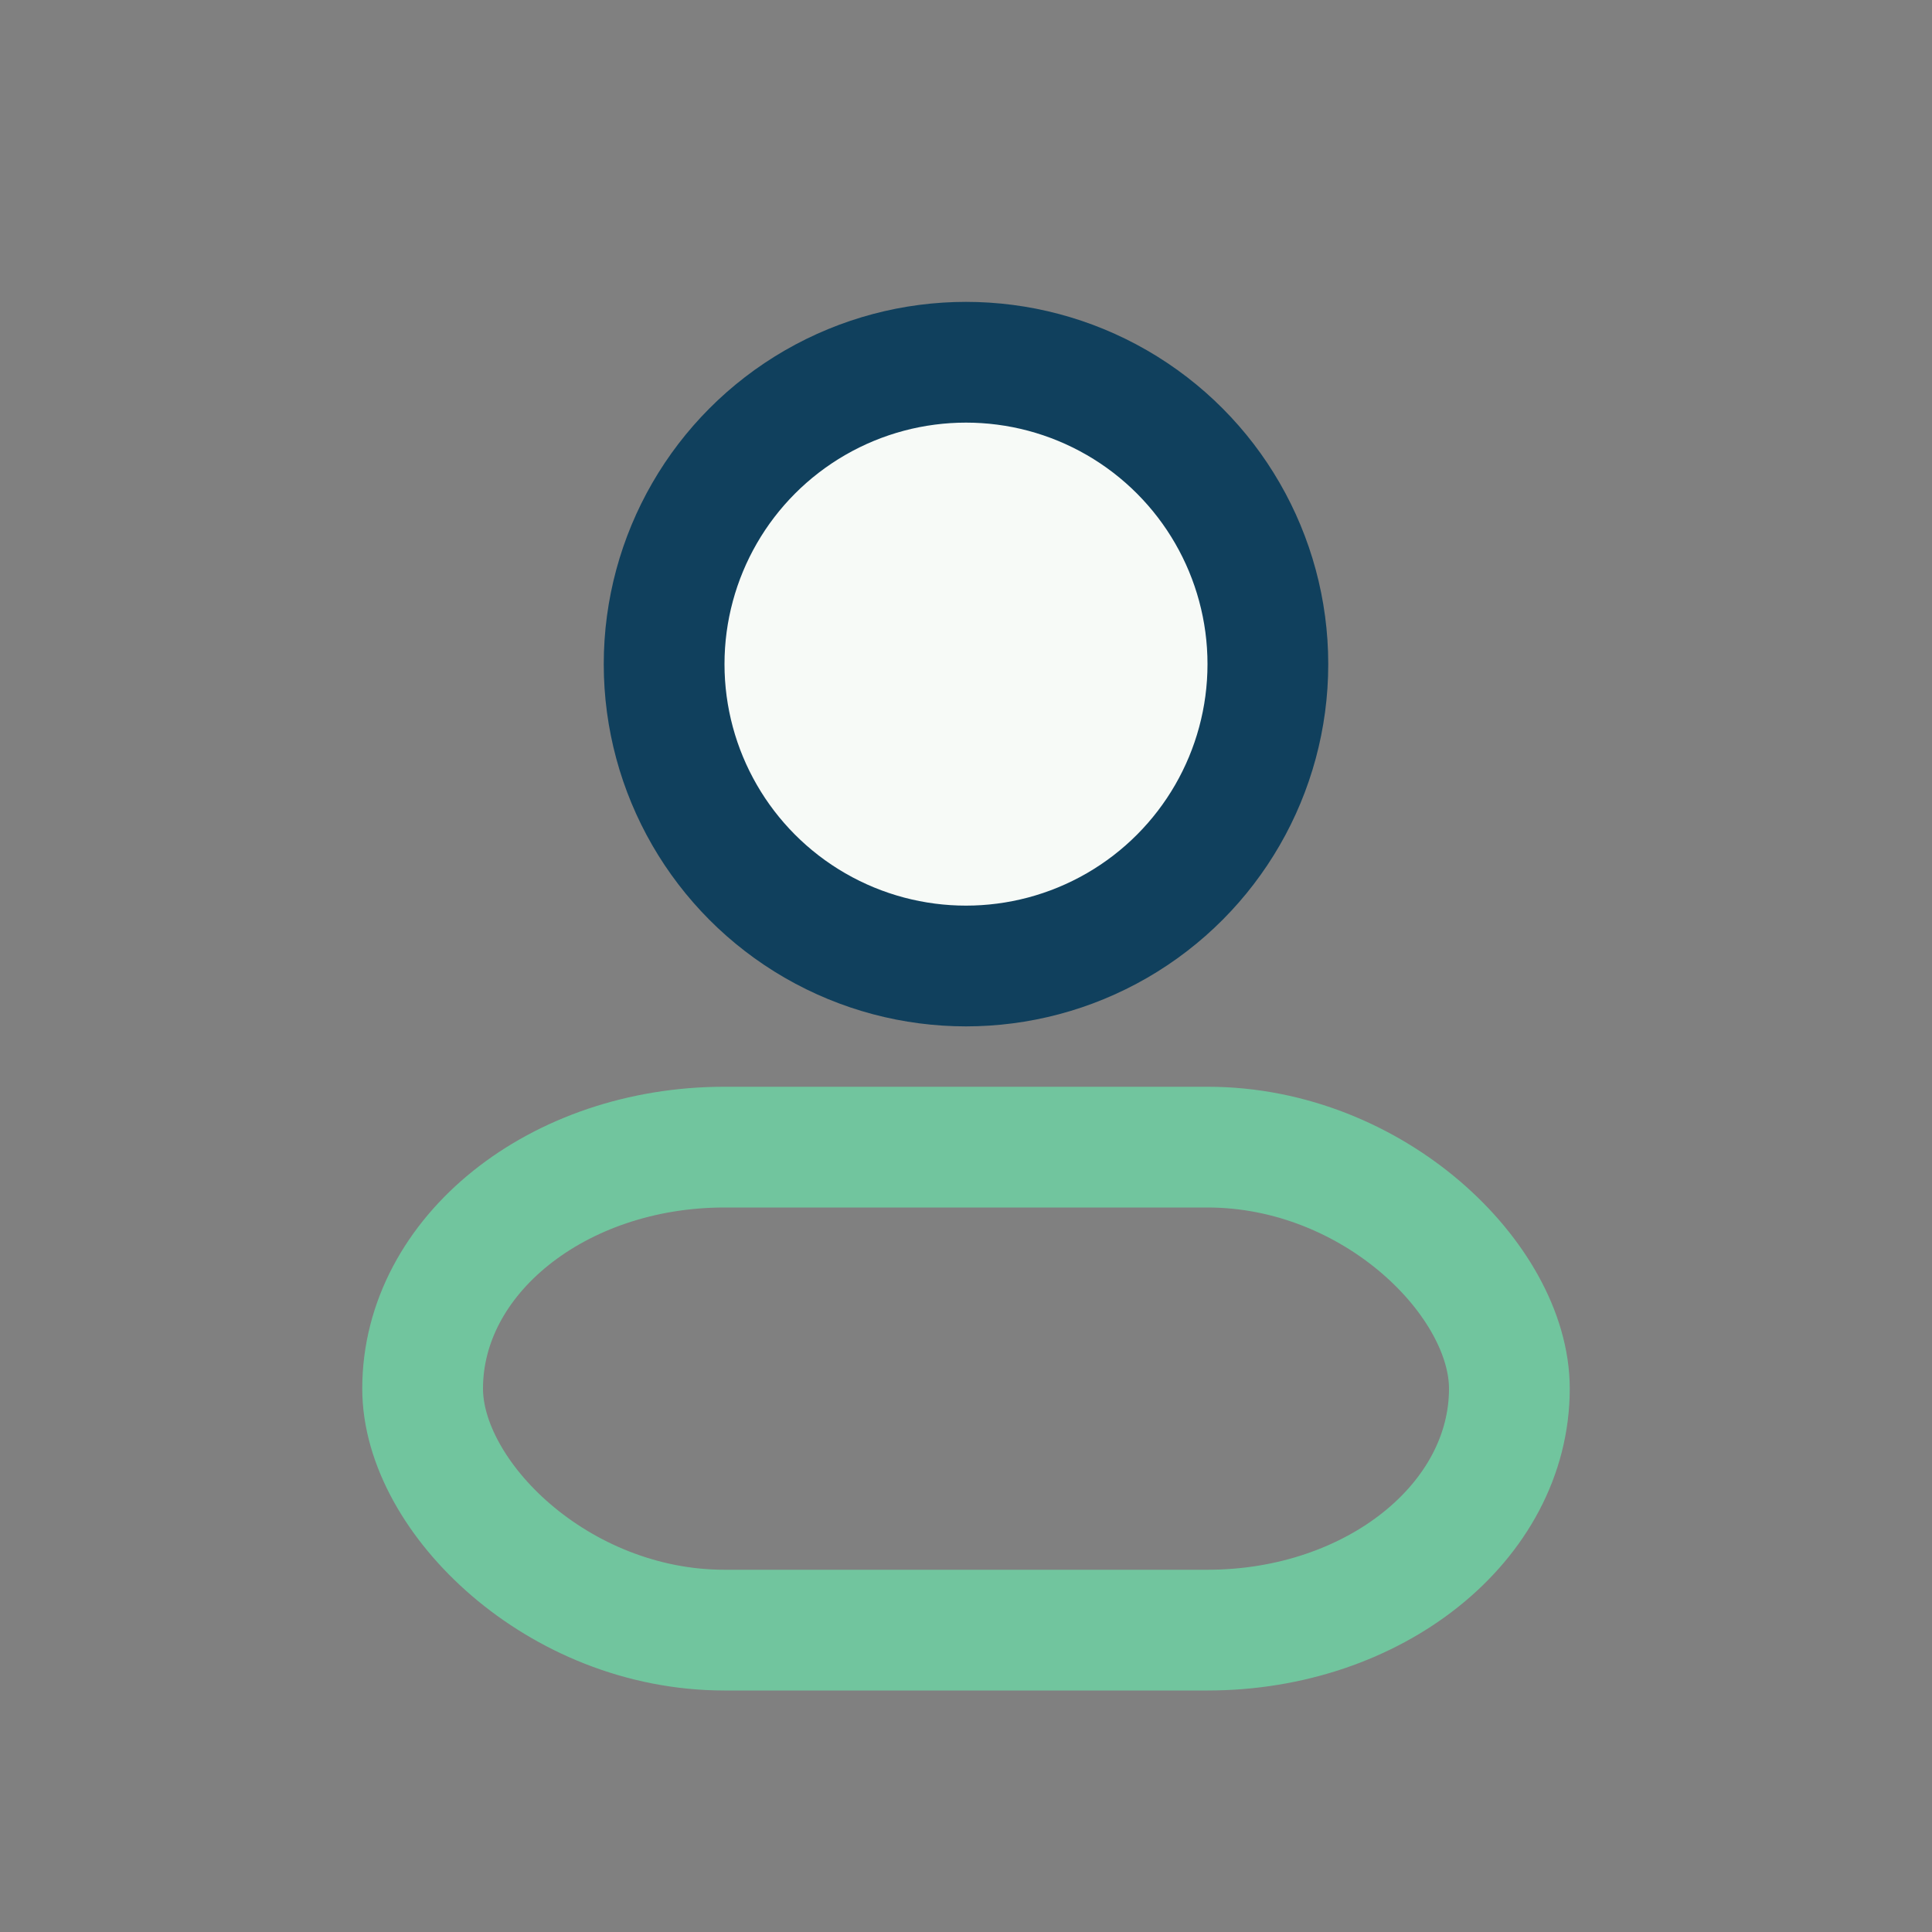 <?xml version="1.0" encoding="UTF-8"?>
<svg xmlns="http://www.w3.org/2000/svg" width="32" height="32" viewBox="0 0 32 32"><rect x="0" y="0" width="32" height="32" fill="#808080" stroke="none"/><circle cx="16" cy="11" r="5" fill="#F7FAF7" stroke="#10405D" stroke-width="2"/><rect x="7" y="19" width="18" height="8" rx="5" fill="none" stroke="#71C59E" stroke-width="2"/></svg>